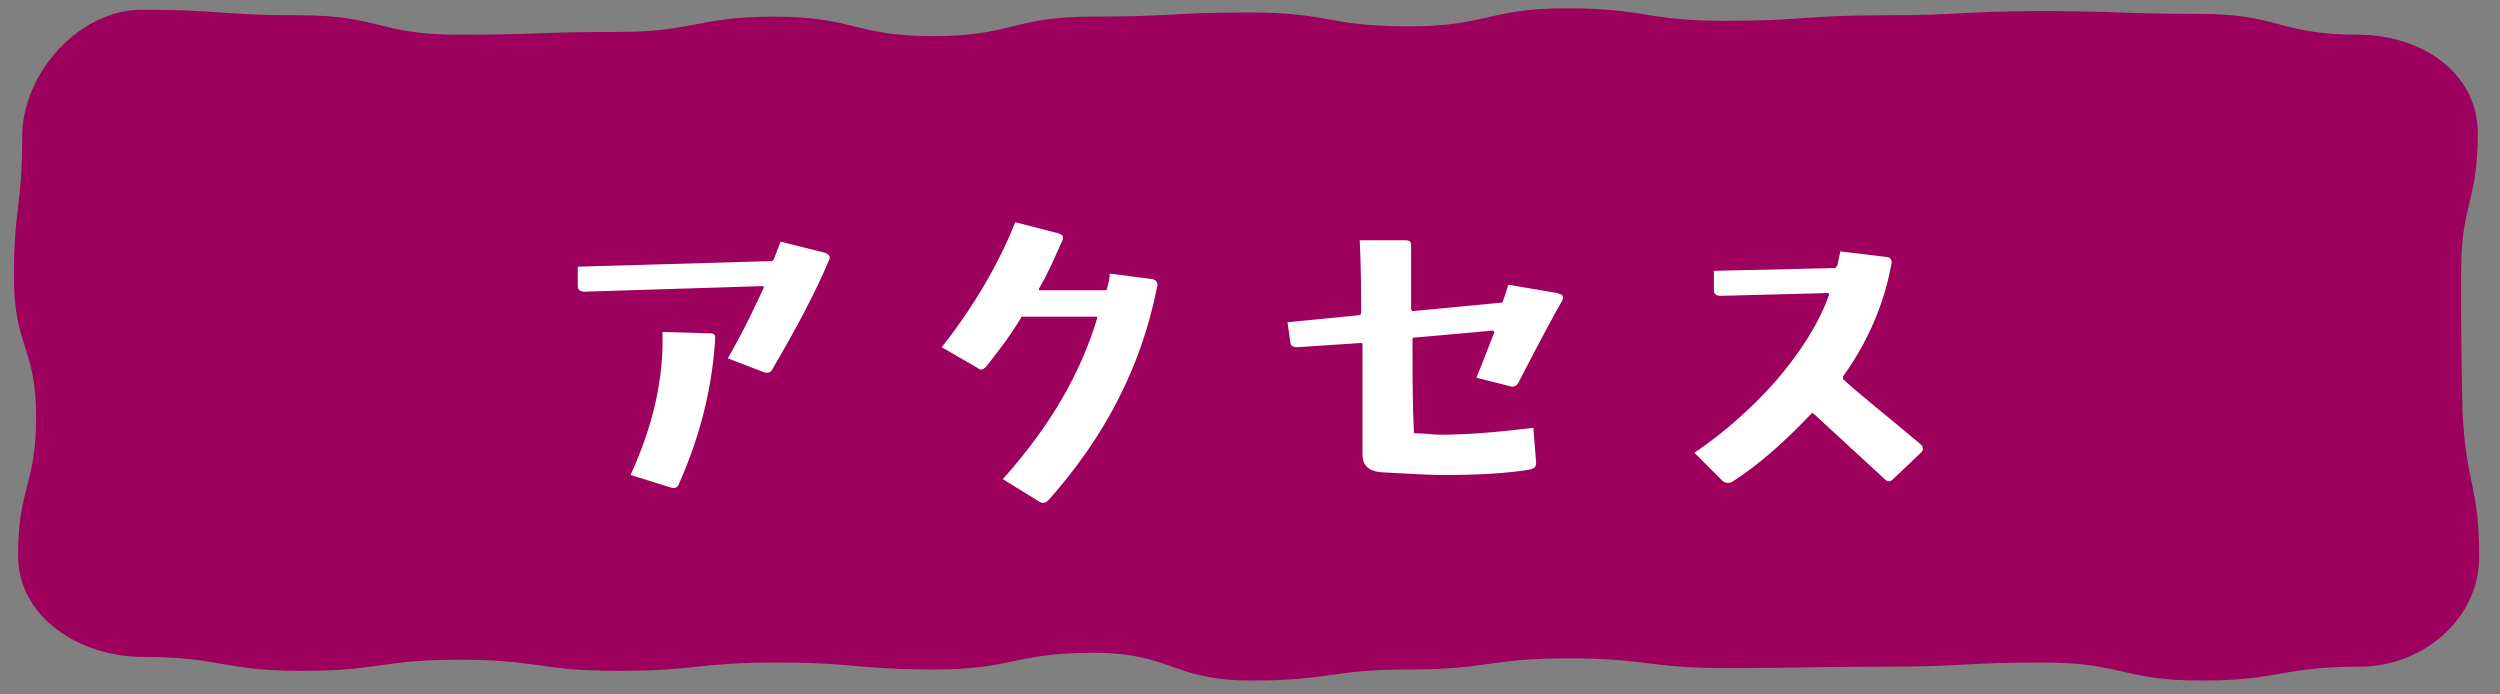 <?xml version="1.0" encoding="utf-8"?>
<!-- Generator: Adobe Illustrator 26.3.1, SVG Export Plug-In . SVG Version: 6.00 Build 0)  -->
<svg version="1.1" id="レイヤー_1" xmlns="http://www.w3.org/2000/svg" xmlns:xlink="http://www.w3.org/1999/xlink" x="0px"
	 y="0px" width="180px" height="50px" viewBox="0 0 180 50" style="enable-background:new 0 0 180 50;" xml:space="preserve">
<rect x="0" y="0" width="180" height="50" fill="#808080" stroke="none"/>
<style type="text/css">
	.st0{fill:#9E005D;}
	.st1{fill:#FFFFFF;}
</style>
<g>
	<path class="st0" d="M178.5,40.1c0,4.5-4.1,7.9-8.6,7.9c-5.7,0-5.7,1-11.4,1c-5.7,0-5.7-1.3-11.4-1.3c-5.7,0-5.7,0.3-11.4,0.3
		c-5.7,0-5.7,0.1-11.4,0.1c-5.7,0-5.7-0.7-11.4-0.7c-5.7,0-5.7,0.8-11.4,0.8c-5.7,0-5.7,0.8-11.4,0.8c-5.7,0-5.7-2-11.4-2
		c-5.7,0-5.7,1.2-11.4,1.2c-5.7,0-5.7-0.5-11.4-0.5c-5.7,0-5.7,0.6-11.4,0.6c-5.7,0-5.7-0.8-11.4-0.8c-5.7,0-5.7,0.8-11.4,0.8
		s-5.7-1-11.4-1c-4.5,0-9-2.8-9-7.3c0-5,1.3-5,1.3-10c0-5-1.6-5-1.6-10.1c0-5,0.6-5,0.6-10.1c0-4.5,4.1-9.1,8.6-9.1
		c5.7,0,5.7,0.4,11.4,0.4c5.7,0,5.7,1.4,11.4,1.4c5.7,0,5.7-0.2,11.4-0.2c5.7,0,5.7-1.1,11.4-1.1c5.7,0,5.7,1.4,11.4,1.4
		c5.7,0,5.7-1.4,11.4-1.4c5.7,0,5.7-0.3,11.4-0.3c5.7,0,5.7,1,11.4,1c5.7,0,5.7-1.3,11.4-1.3c5.7,0,5.7,0.9,11.4,0.9
		c5.7,0,5.7-0.4,11.4-0.4c5.7,0,5.7-0.3,11.4-0.3c5.7,0,5.7,0.2,11.4,0.2s5.7,1.5,11.4,1.5c4.5,0,8.6,2.7,8.6,7.1c0,5-1.2,5-1.2,10
		c0,5,0,5,0.1,10.1C177.6,35.1,178.5,35,178.5,40.1z"/>
	<g>
		<path class="st1" d="M59.7,18.7c-1,2.4-2.4,5-4.1,7.9c-0.1,0.2-0.3,0.3-0.6,0.2l-2.6-1c1.1-1.9,1.9-3.6,2.6-5.1c0,0,0-0.1-0.1-0.1
			L42.1,21c-0.3,0-0.5-0.1-0.5-0.4l0-1.4l13.9-0.4c0.1,0,0.1,0,0.2-0.1l0.5-1.3l3.2,0.8C59.7,18.3,59.8,18.5,59.7,18.7z M51.5,24.3
			c-0.2,3.4-1,6.9-2.6,10.5c-0.1,0.3-0.3,0.4-0.6,0.3l-2.9-0.9c1.6-3.5,2.4-6.9,2.3-10.3l3.4,0.1C51.4,24,51.5,24.1,51.5,24.3z"/>
		<path class="st1" d="M83.3,20.7c-1.1,5.6-3.7,10.7-7.8,15.3c-0.2,0.2-0.4,0.3-0.7,0.1l-2.6-1.6c3.4-3.8,5.6-7.6,6.8-11.6
			c0-0.1,0-0.1-0.1-0.1h-5.2c-0.1,0-0.2,0-0.2,0.1c-0.9,1.5-1.8,2.6-2.5,3.5c-0.2,0.2-0.4,0.3-0.6,0.1l-2.6-1.5c2.3-2.9,4.1-6,5.3-9
			l3.1,0.8c0.3,0.1,0.4,0.2,0.3,0.5c-0.5,1.1-1,2.3-1.7,3.5c0,0.1,0,0.1,0.1,0.1h4.6c0.1,0,0.2,0,0.2-0.1c0.1-0.4,0.2-0.7,0.2-1.1
			l3.1,0.4C83.3,20.2,83.4,20.4,83.3,20.7z"/>
		<path class="st1" d="M112.5,21.6c-0.4,0.7-1.5,2.7-3.2,6c-0.1,0.2-0.4,0.3-0.6,0.2l-2.4-0.6c0.5-1.2,0.9-2.3,1.3-3.3
			c0,0-0.1-0.1-0.1-0.1l-5.6,0.5c-0.1,0-0.2,0-0.2,0.1c0,2.5,0,4.7,0.1,6.7c0,0.1,0,0.1,0.2,0.1c0.6,0,1.2,0.1,1.7,0.1
			c2,0,4.3-0.2,6.7-0.5l0.2,2.5c0,0.3-0.1,0.4-0.4,0.5c-1.8,0.3-3.9,0.4-6.3,0.4c-1.1,0-2.6-0.1-4.5-0.2c-0.9-0.1-1.3-0.5-1.3-1.3
			v-7.9c0-0.1,0-0.1-0.2-0.1L93.4,25c-0.3,0-0.5-0.1-0.5-0.4l-0.2-1.4l5.1-0.5c0.1,0,0.2-0.1,0.2-0.1c0-1.5,0-3.3-0.1-5.3l3.3,0
			c0.3,0,0.4,0.1,0.4,0.4v4.6c0,0,0.1,0.1,0.1,0.1l6.3-0.6c0.1,0,0.2,0,0.2-0.1c0.2-0.5,0.3-0.9,0.4-1.2l3.5,0.6
			C112.5,21.2,112.6,21.3,112.5,21.6z"/>
		<path class="st1" d="M138.3,32.6l-2,1.9c-0.2,0.2-0.4,0.2-0.6,0l-5.1-4.7c0,0-0.1,0-0.1-0.1c0,0,0,0-0.1,0.1
			c-1.9,2-3.8,3.7-5.7,4.9c-0.2,0.1-0.5,0.1-0.7-0.1l-2-2c2.2-1.5,4.1-3.2,5.8-5.1c1.9-2.2,3.2-4.3,3.9-6.3c0,0,0-0.1-0.1-0.1
			l-7.7,0.2c-0.3,0-0.5-0.1-0.5-0.4l0-1.4l8.7-0.2c0.1,0,0.1-0.1,0.2-0.2l0.2-1l3.3,0.4c0.3,0,0.4,0.2,0.4,0.4
			c-0.5,2.9-1.7,5.7-3.5,8.2c0,0.1,0,0.1,0,0.2c1.2,1.1,3.1,2.6,5.6,4.7C138.5,32.2,138.5,32.4,138.3,32.6z"/>
	</g>
</g>
</svg>
